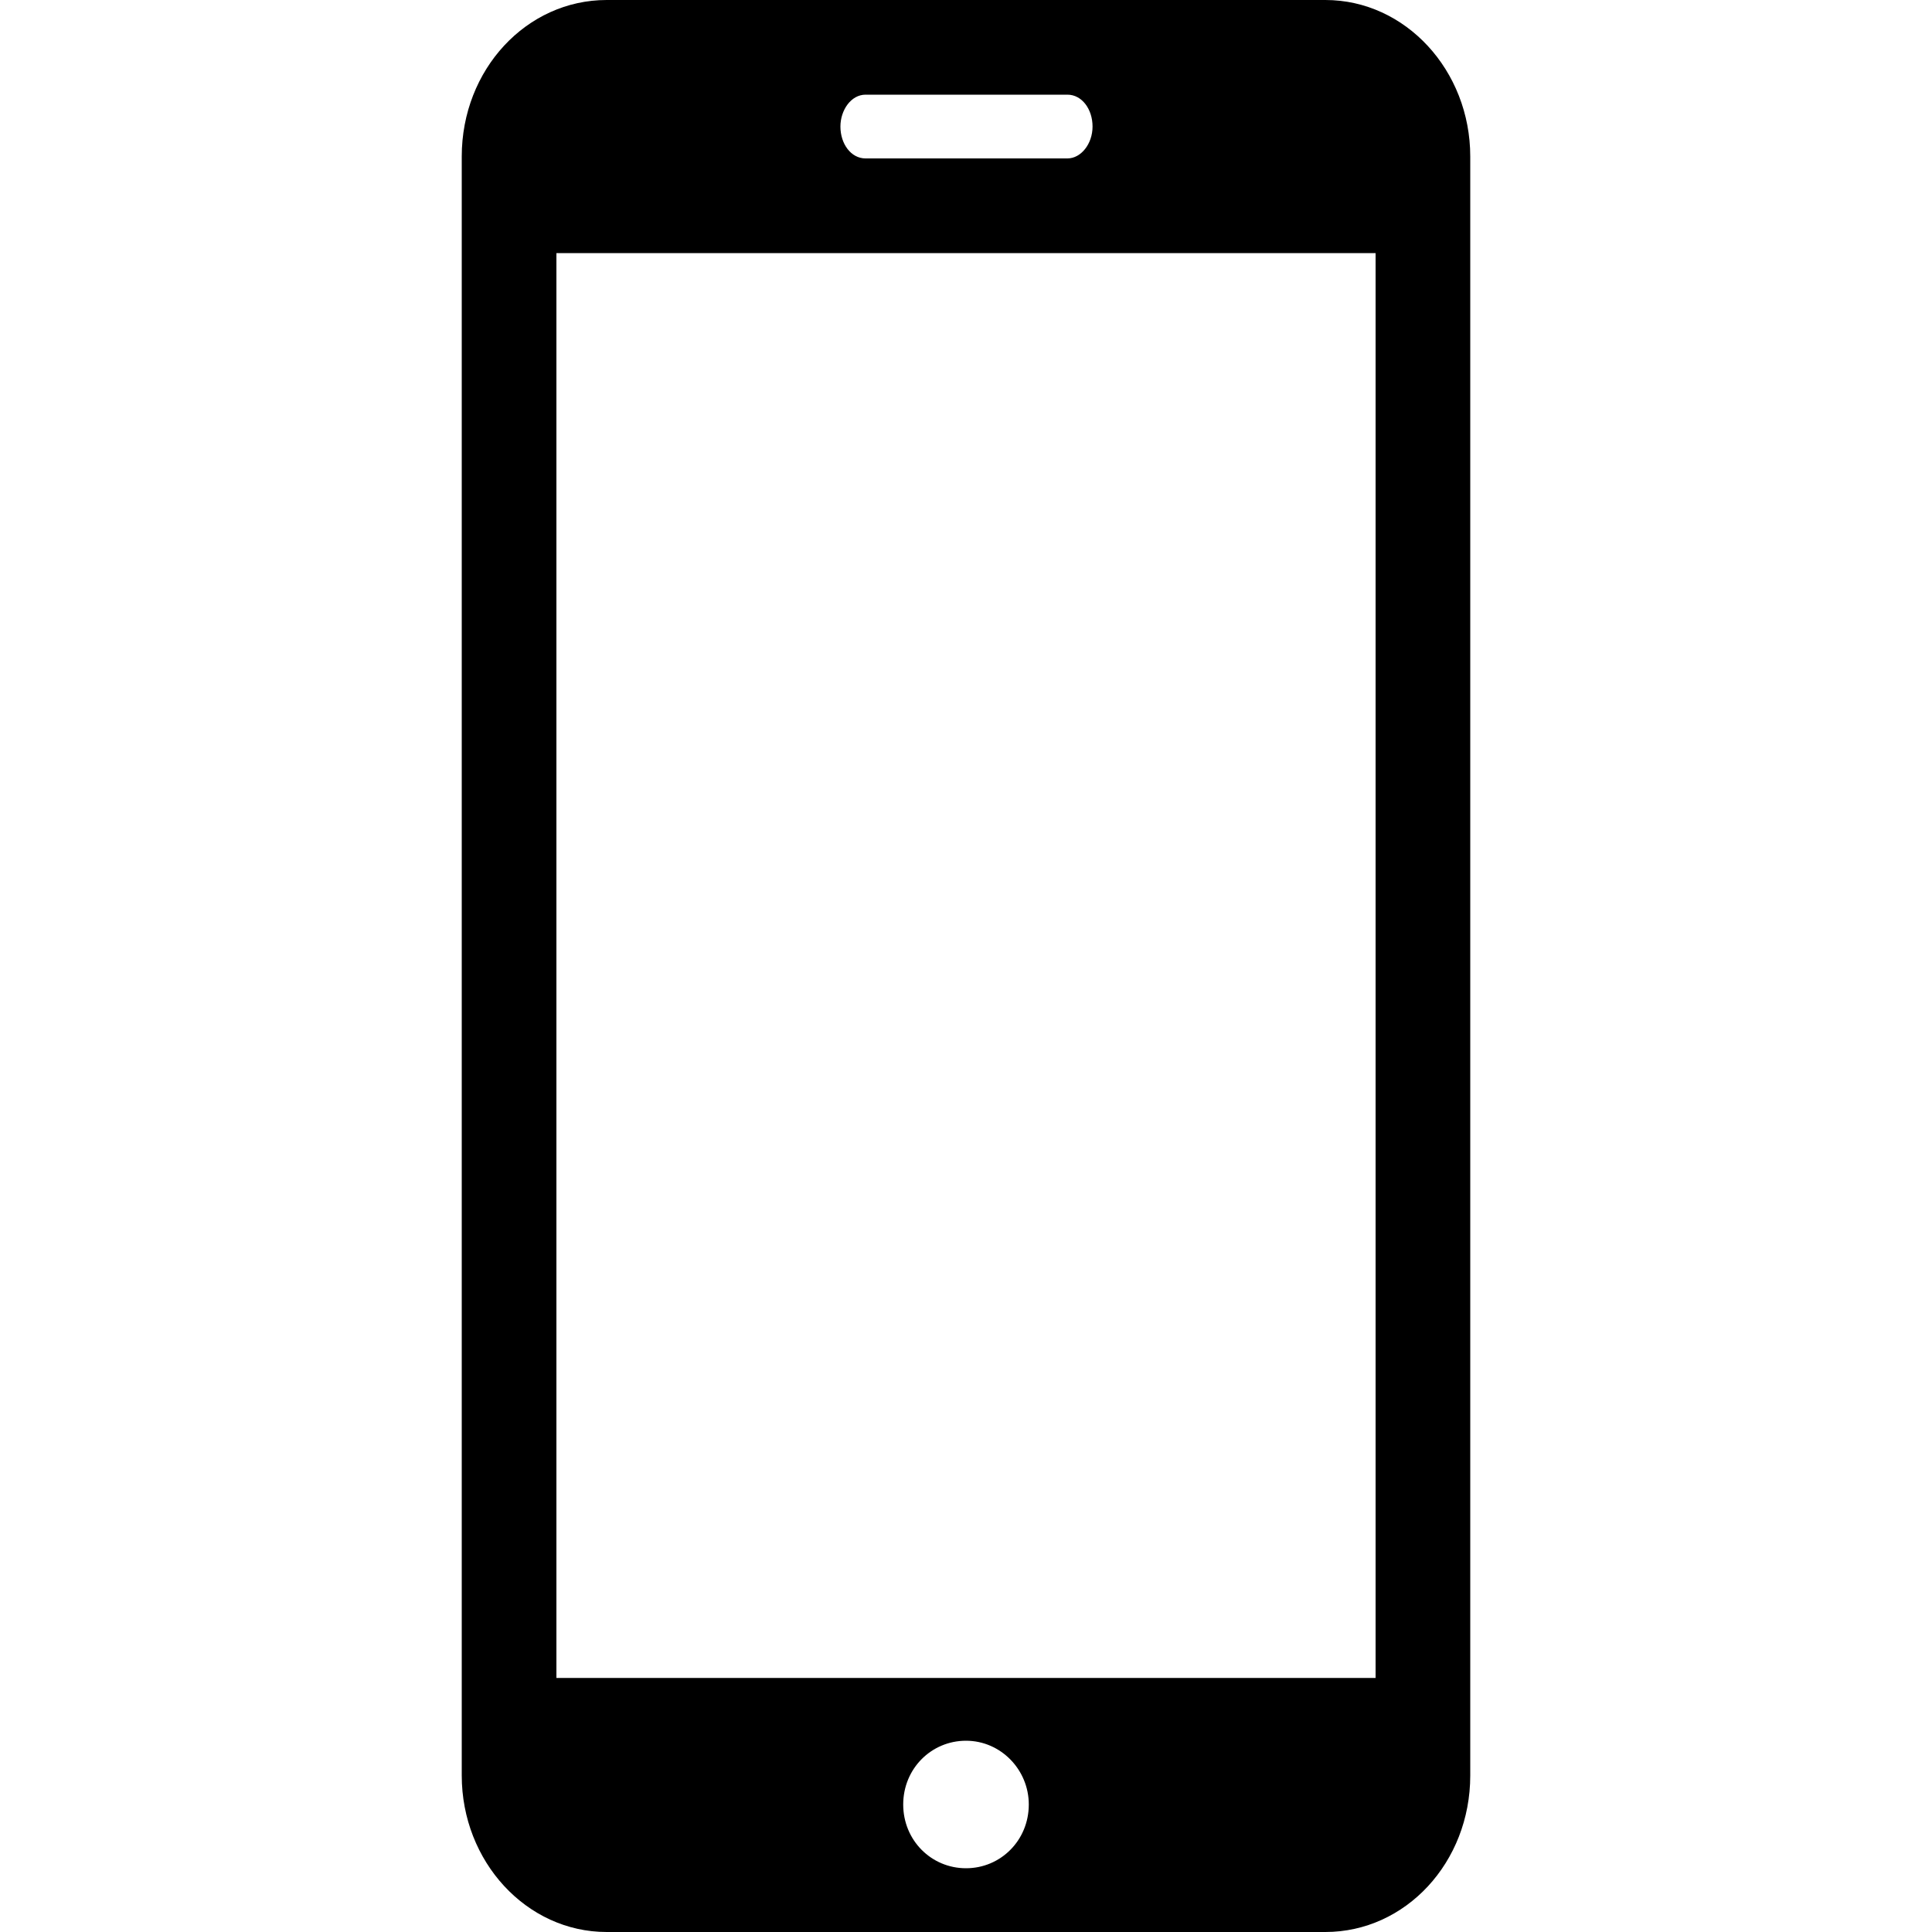 <?xml version="1.0" encoding="utf-8"?>
<!-- Generator: Adobe Illustrator 23.1.1, SVG Export Plug-In . SVG Version: 6.00 Build 0)  -->
<svg version="1.1" id="Layer_1" xmlns="http://www.w3.org/2000/svg" xmlns:xlink="http://www.w3.org/1999/xlink" x="0px" y="0px"
	 width="200px" height="200px" viewBox="0 0 200 200" style="enable-background:new 0 0 200 200;" xml:space="preserve">
<path style="fill-rule:evenodd;clip-rule:evenodd;" d="M62.8,0c-8.3,0-15,7.2-15,16.2v167.6c0,8.9,6.7,16.2,15,16.2h74.4
	c8.3,0,15-7.2,15-16.2V16.2c0-8.9-6.7-16.2-15-16.2H62.8L62.8,0z M57.6,26.2v147.5h84.8V26.2H57.6L57.6,26.2z M100,193.4
	c3.6,0,6.5-2.9,6.5-6.6c0-3.6-2.9-6.6-6.5-6.6s-6.5,2.9-6.5,6.6C93.5,190.5,96.4,193.4,100,193.4L100,193.4z M87,13.1
	c0,1.8,1.1,3.3,2.6,3.3h20.9c1.4,0,2.6-1.5,2.6-3.3c0-1.8-1.1-3.3-2.6-3.3H89.6C88.1,9.8,87,11.4,87,13.1z"/>
</svg>
